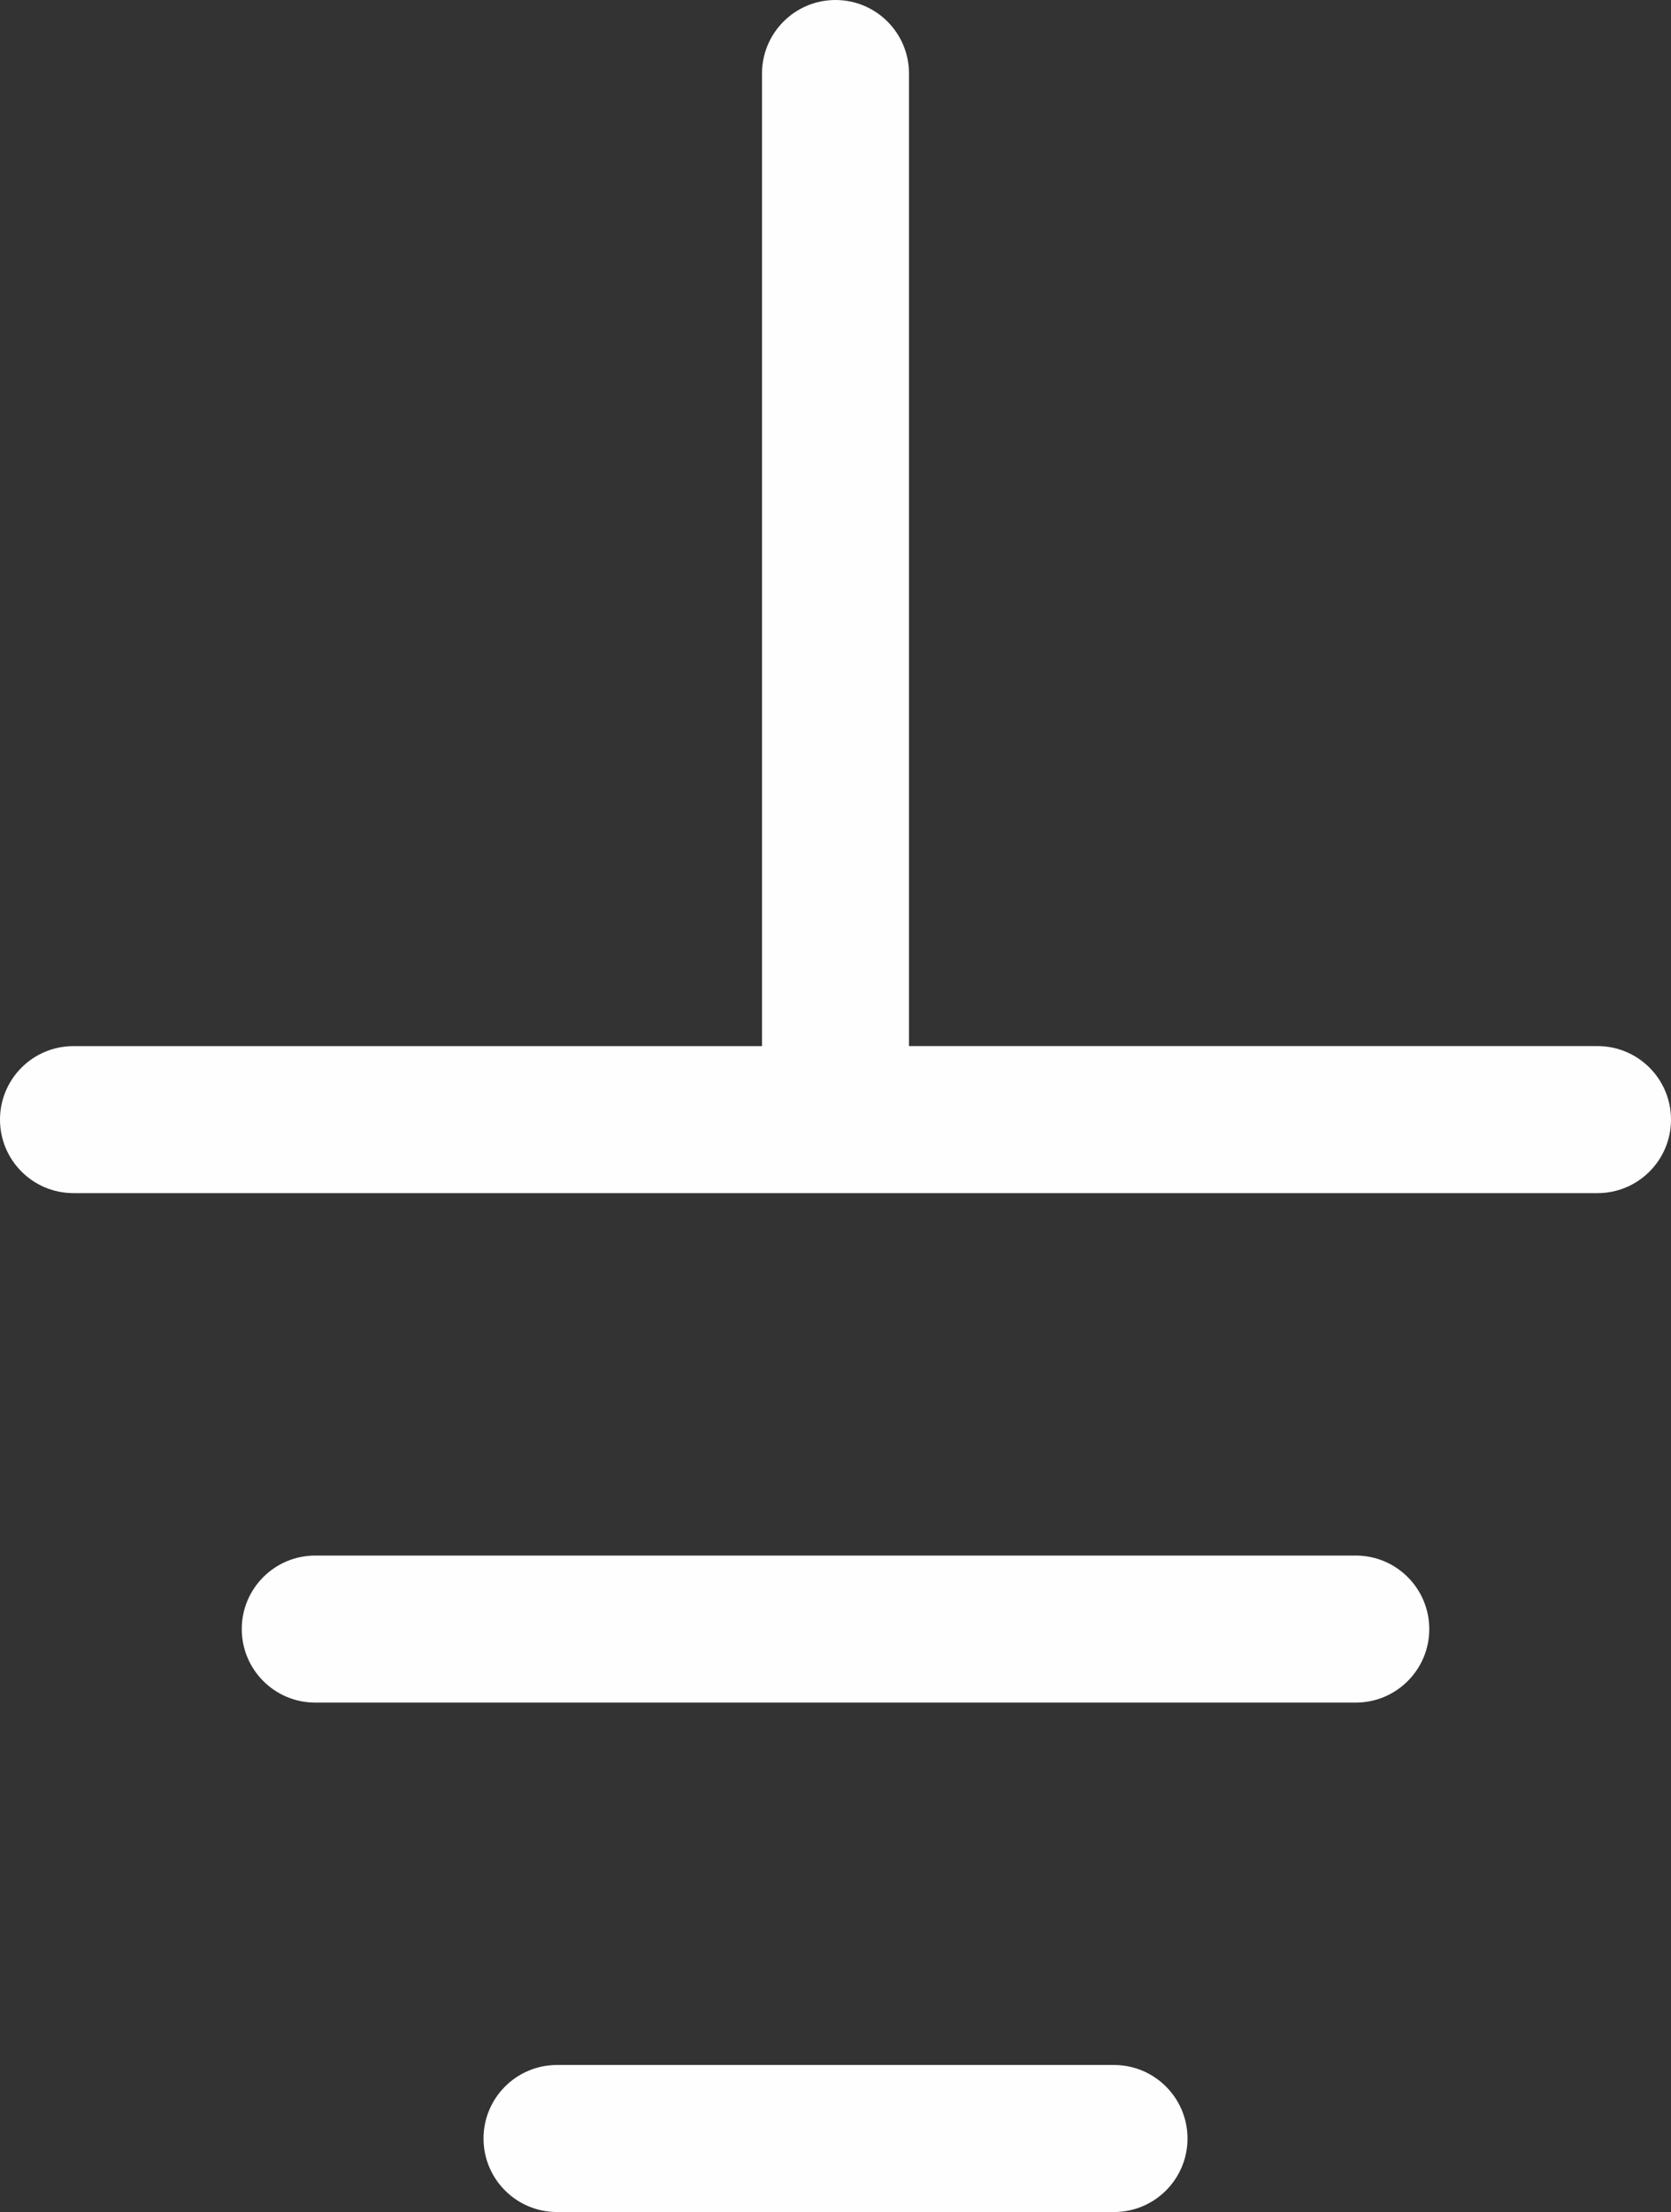 <?xml version="1.0" encoding="UTF-8" standalone="no"?><svg xmlns="http://www.w3.org/2000/svg" xmlns:xlink="http://www.w3.org/1999/xlink" fill="#fefefe" height="661.6" preserveAspectRatio="xMidYMid meet" version="1" viewBox="0.0 0.0 500.0 661.6" width="500" zoomAndPan="magnify"><rect x="0.0" y="0.0" width="500.0" height="661.6" fill="#333333" stroke="none"/><g id="change1_1"><path d="M478.01,312.88H271.99V21.99C271.99,9.84,262.14,0,250,0c-12.14,0-21.99,9.84-21.99,21.99v290.9H21.99 C9.84,312.88,0,322.73,0,334.87s9.84,21.99,21.99,21.99h456.02c12.14,0,21.99-9.84,21.99-21.99S490.16,312.88,478.01,312.88z"/><path d="M405.67,465.26H94.33c-12.14,0-21.99,9.84-21.99,21.99c0,12.14,9.84,21.99,21.99,21.99h311.35 c12.14,0,21.99-9.84,21.99-21.99C427.66,475.1,417.82,465.26,405.67,465.26z"/><path d="M333.33,617.63H166.67c-12.14,0-21.99,9.84-21.99,21.99c0,12.14,9.84,21.99,21.99,21.99h166.67 c12.14,0,21.99-9.84,21.99-21.99C355.32,627.48,345.48,617.63,333.33,617.63z"/></g></svg>
